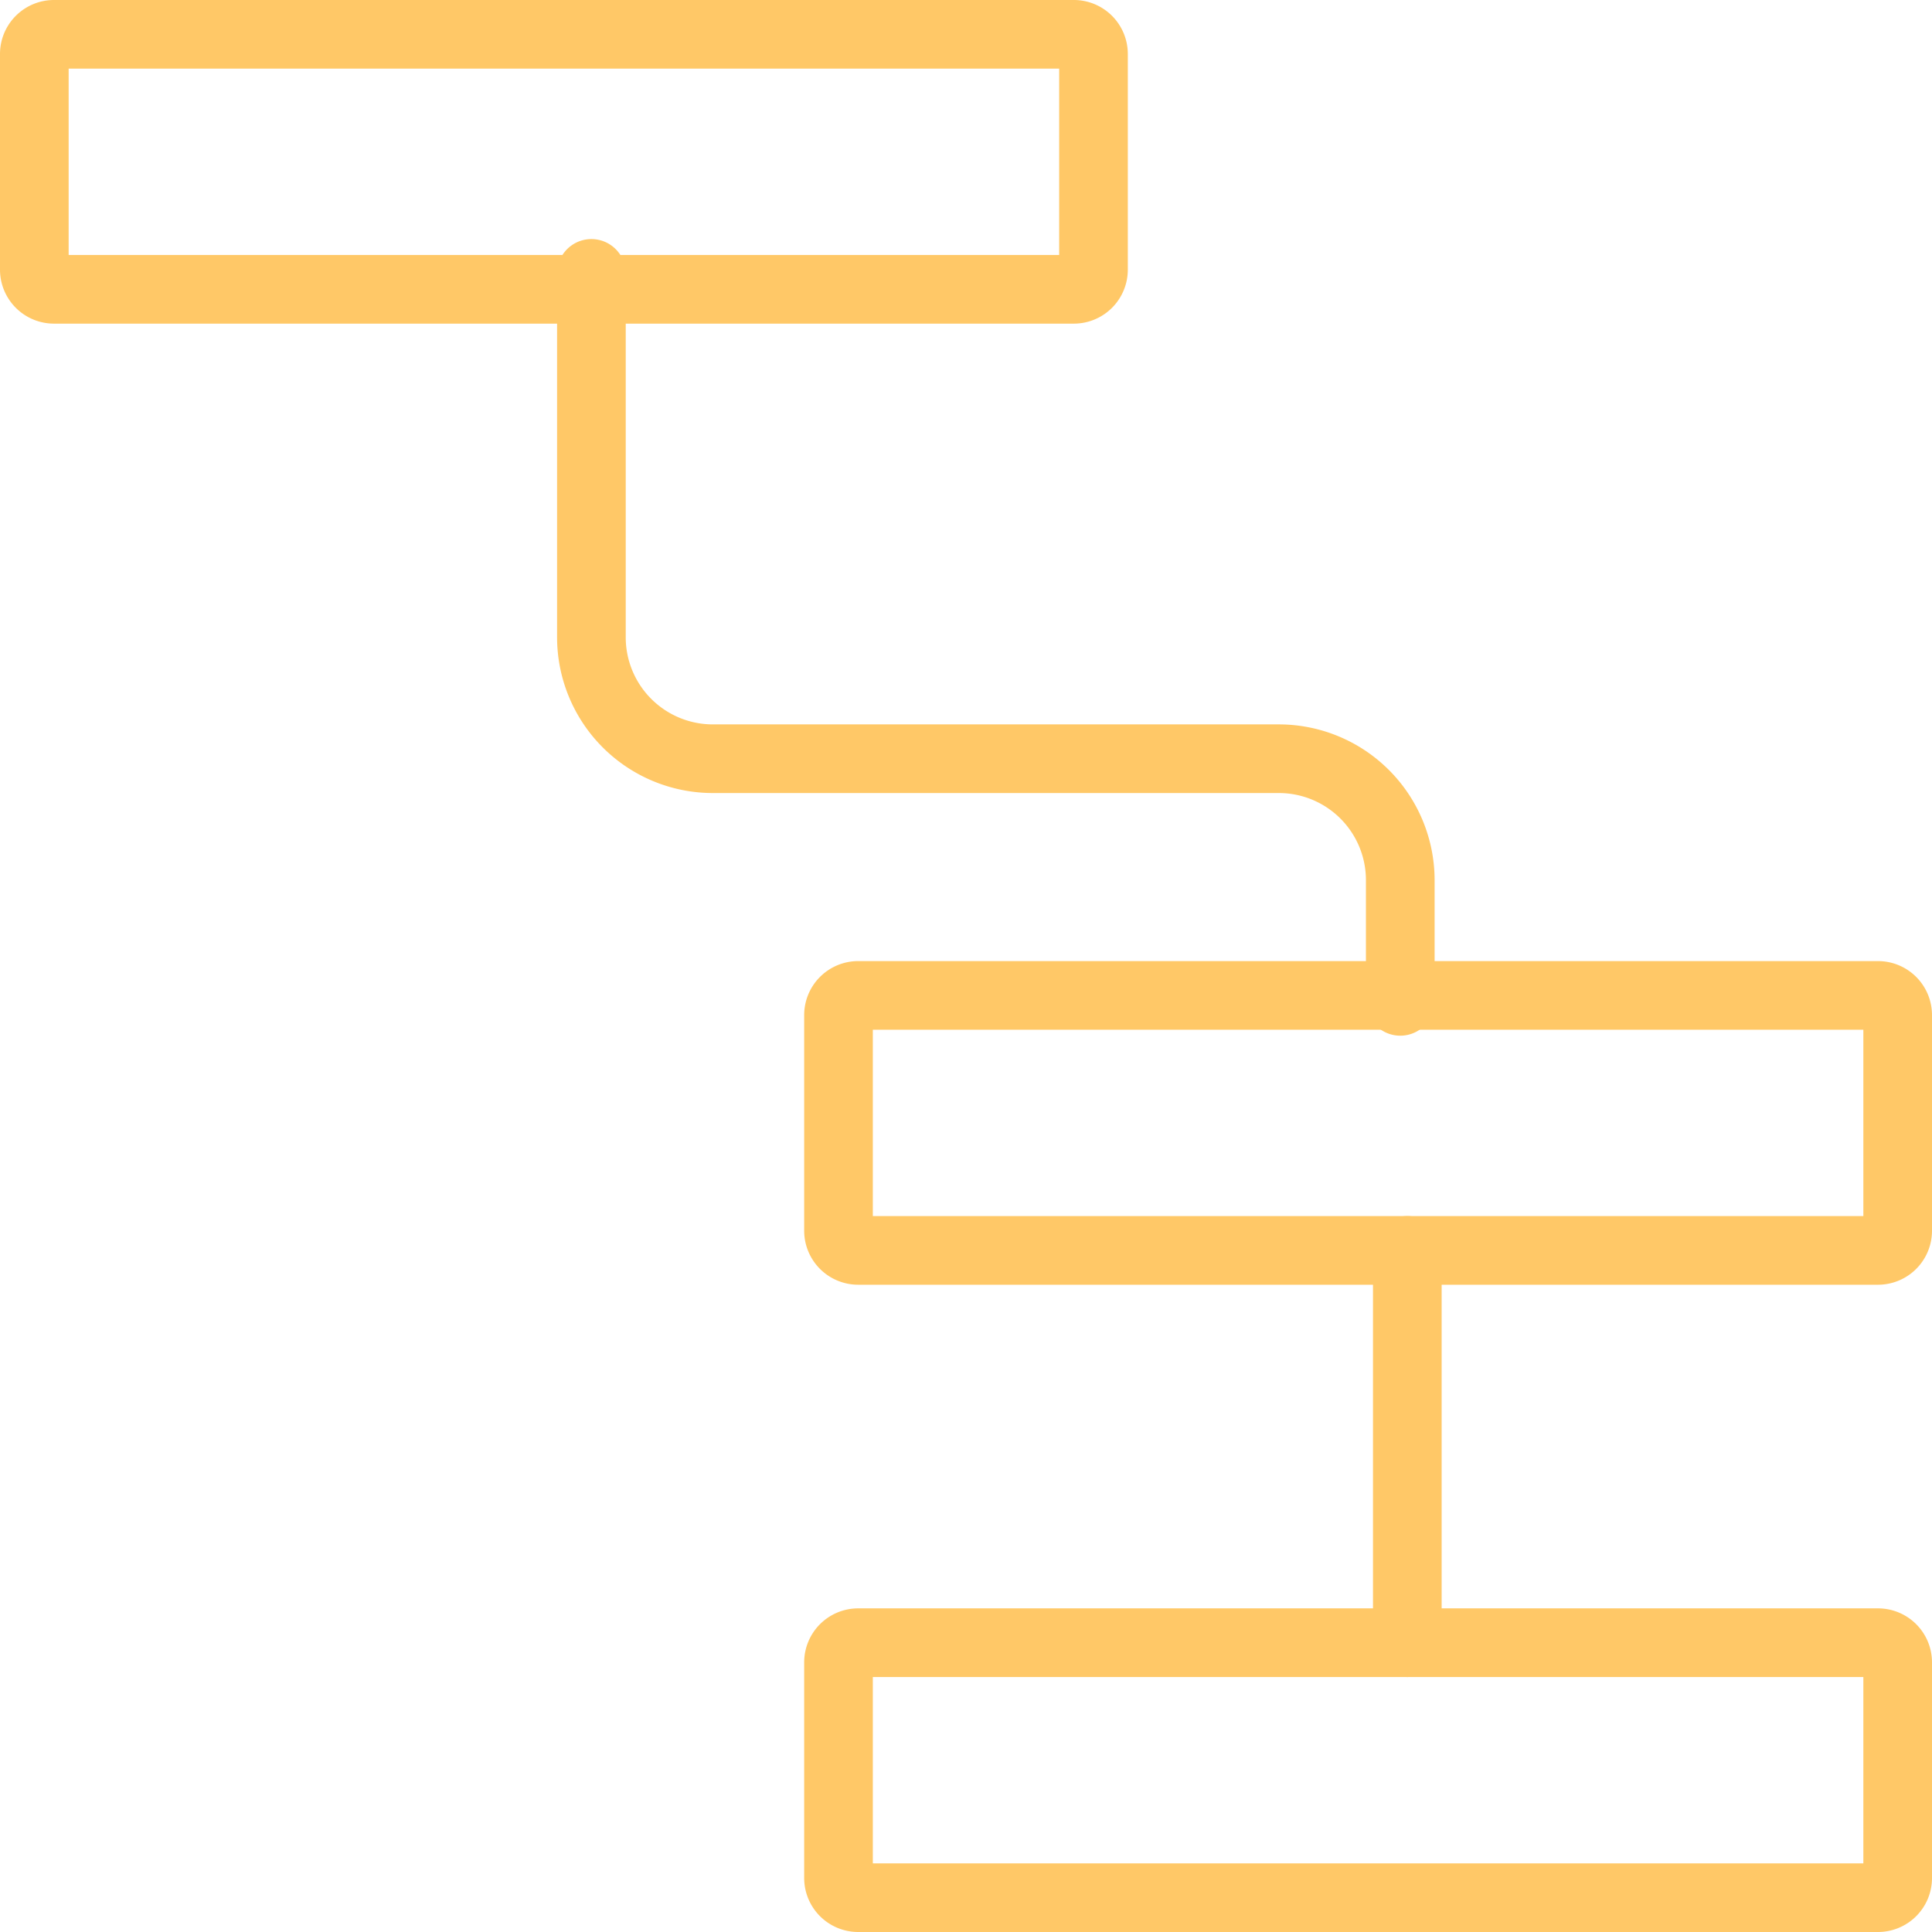 <svg xmlns="http://www.w3.org/2000/svg" width="98.5" height="98.5" viewBox="0 0 98.5 98.5"><g transform="translate(1.347 1.563)"><path d="M1-1.75H53A2.753,2.753,0,0,1,55.75,1V12A2.753,2.753,0,0,1,53,14.75H1A2.753,2.753,0,0,1-1.75,12V1A2.753,2.753,0,0,1,1-1.75Zm51.25,3.5H1.75v9.5h50.5Z" transform="translate(0.403 0.187)" fill="#ffc867"/><path d="M1-1.75H53A2.753,2.753,0,0,1,55.75,1V12A2.753,2.753,0,0,1,53,14.75H1A2.753,2.753,0,0,1-1.75,12V1A2.753,2.753,0,0,1,1-1.75Zm51.25,3.5H1.75v9.5h50.5Z" transform="translate(41.403 49.187)" fill="#ffc867"/><path d="M1-1.75H53A2.753,2.753,0,0,1,55.75,1V12A2.753,2.753,0,0,1,53,14.75H1A2.753,2.753,0,0,1-1.75,12V1A2.753,2.753,0,0,1,1-1.75Zm51.25,3.5H1.75v9.5h50.5Z" transform="translate(41.403 82.187)" fill="#ffc867"/><path d="M0,21.75A1.75,1.75,0,0,1-1.75,20V0A1.75,1.75,0,0,1,0-1.75,1.75,1.75,0,0,1,1.75,0V20A1.75,1.75,0,0,1,0,21.75Z" transform="translate(70.403 62.187)" fill="#ffc867"/><path d="M48.738,42.364a1.75,1.75,0,0,1-1.75-1.75V34.429a4.441,4.441,0,0,0-4.436-4.436H13.686A7.945,7.945,0,0,1,5.75,22.057V3.5a1.75,1.75,0,1,1,3.5,0V22.057a4.441,4.441,0,0,0,4.436,4.436H42.553a7.945,7.945,0,0,1,7.936,7.936v6.186A1.75,1.75,0,0,1,48.738,42.364Z" transform="translate(21.305 8.876)" fill="#ffc867"/></g></svg>